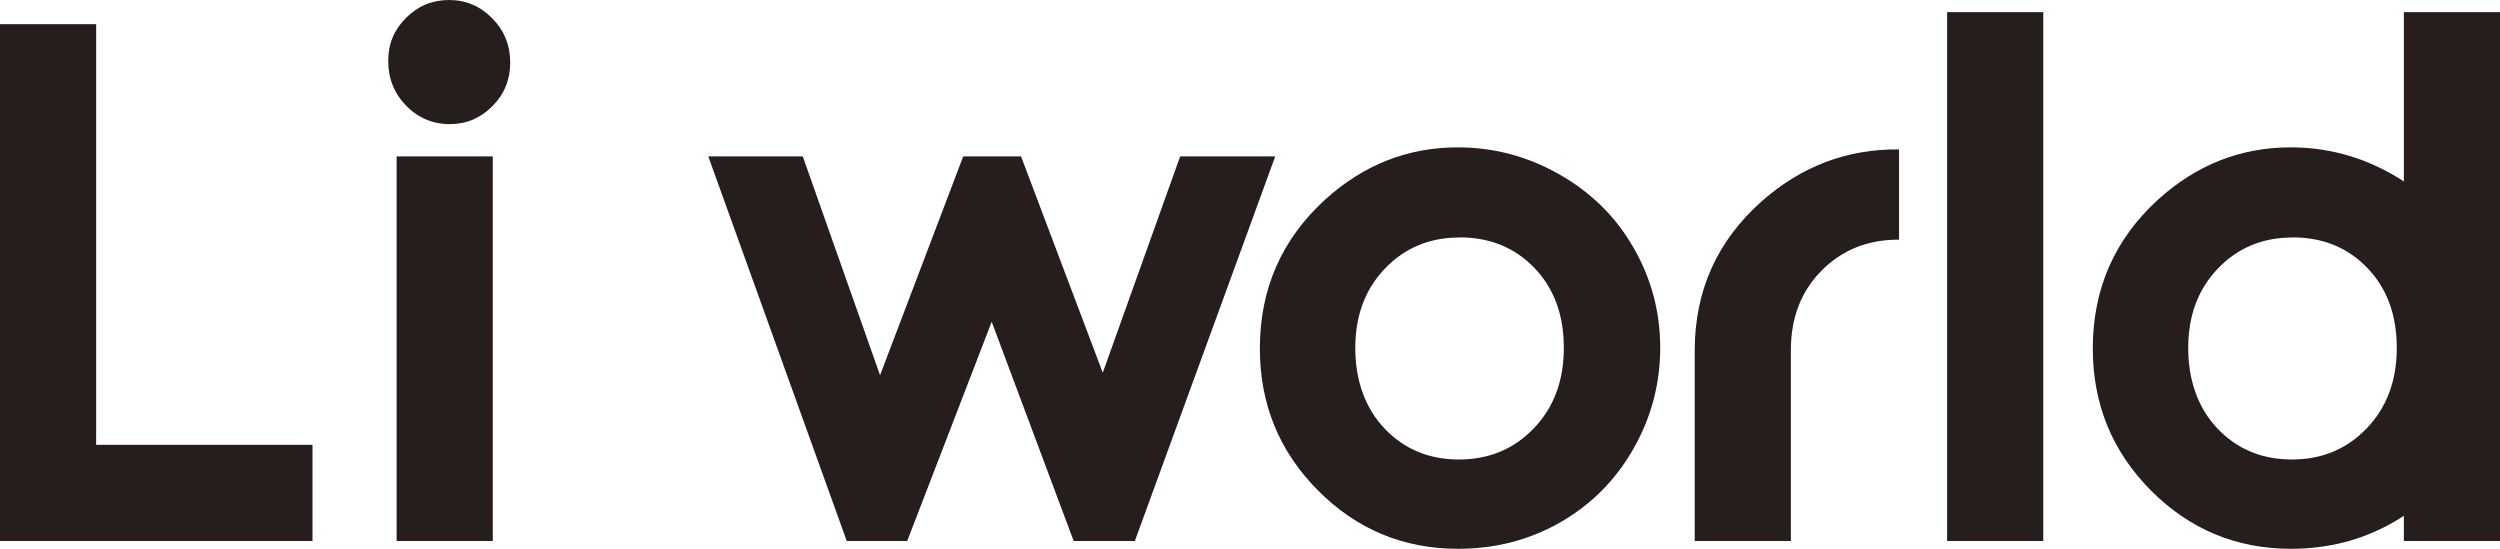 <?xml version="1.0" encoding="UTF-8"?>
<svg id="_レイヤー_2" data-name="レイヤー 2" xmlns="http://www.w3.org/2000/svg" viewBox="0 0 208 45.66">
  <defs>
    <style>
      .cls-1 {
        fill: #251e1c;
      }
    </style>
  </defs>
  <g id="_レイヤー_1-2" data-name="レイヤー 1">
    <g>
      <path class="cls-1" d="M0,2.01H8V37.01H26v8H0V2.01Z"/>
      <path class="cls-1" d="M33,13.01h8V45.01h-8V13.01Z"/>
      <path class="cls-1" d="M58.93,13.01h7.86l6.43,18.21,6.92-18.21h4.81l6.8,18,6.44-18h7.91l-11.68,32h-5.09l-6.82-18.24-7.03,18.24h-5.03L58.93,13.01Z"/>
      <path class="cls-1" d="M121.29,12.26c3,0,5.81,.75,8.45,2.25,2.64,1.5,4.7,3.53,6.17,6.1,1.48,2.57,2.22,5.34,2.22,8.32s-.74,5.8-2.23,8.41c-1.49,2.61-3.52,4.65-6.09,6.12-2.57,1.47-5.4,2.2-8.5,2.2-4.55,0-8.44-1.62-11.66-4.86-3.22-3.24-4.83-7.18-4.83-11.81,0-4.96,1.82-9.1,5.46-12.41,3.19-2.88,6.86-4.32,11.01-4.32Zm.13,7.5c-2.48,0-4.54,.86-6.19,2.58-1.65,1.72-2.47,3.93-2.47,6.61s.81,5,2.44,6.71c1.63,1.71,3.69,2.57,6.19,2.57s4.57-.87,6.23-2.6c1.66-1.73,2.49-3.96,2.49-6.69s-.81-4.94-2.44-6.64c-1.63-1.7-3.71-2.55-6.24-2.55Z"/>
      <path class="cls-1" d="M190.59,12.26c3,0,5.81,.75,8.45,2.25,2.64,1.5,4.7,3.53,6.17,6.1,1.48,2.57,2.22,5.34,2.22,8.32s-.74,5.8-2.23,8.41c-1.49,2.61-3.52,4.65-6.09,6.12-2.57,1.47-5.4,2.2-8.5,2.2-4.55,0-8.44-1.62-11.66-4.86-3.22-3.24-4.83-7.18-4.83-11.81,0-4.96,1.82-9.1,5.46-12.41,3.19-2.88,6.86-4.32,11.01-4.32Zm.13,7.5c-2.48,0-4.54,.86-6.19,2.58-1.65,1.72-2.47,3.93-2.47,6.61s.81,5,2.44,6.71c1.63,1.71,3.69,2.57,6.19,2.57s4.57-.87,6.23-2.6c1.66-1.73,2.49-3.96,2.49-6.69s-.81-4.94-2.44-6.64c-1.63-1.7-3.71-2.55-6.24-2.55Z"/>
      <path class="cls-1" d="M162,1.01h8V45.01h-8V1.01Z"/>
      <path class="cls-1" d="M200,1.01h8V45.01h-8V1.01Z"/>
      <path class="cls-1" d="M37.36,0c1.4,0,2.6,.51,3.59,1.52,1,1.01,1.5,2.24,1.5,3.68s-.49,2.63-1.48,3.63c-.99,1-2.17,1.5-3.55,1.5s-2.63-.51-3.62-1.53c-1-1.02-1.5-2.26-1.5-3.72s.49-2.6,1.48-3.59c.99-.99,2.18-1.49,3.58-1.49Z"/>
      <path class="cls-1" d="M157.99,12.43c-4.31-.04-8.12,1.4-11.42,4.32-3.71,3.3-5.56,7.43-5.57,12.38v15.88h8v-15.88h0c0-2.69,.85-4.89,2.55-6.61,1.7-1.72,3.83-2.58,6.39-2.58,.02,0,.04,0,.06,0v-7.5s0,0,0,0Z"/>
    </g>
  </g>
</svg>